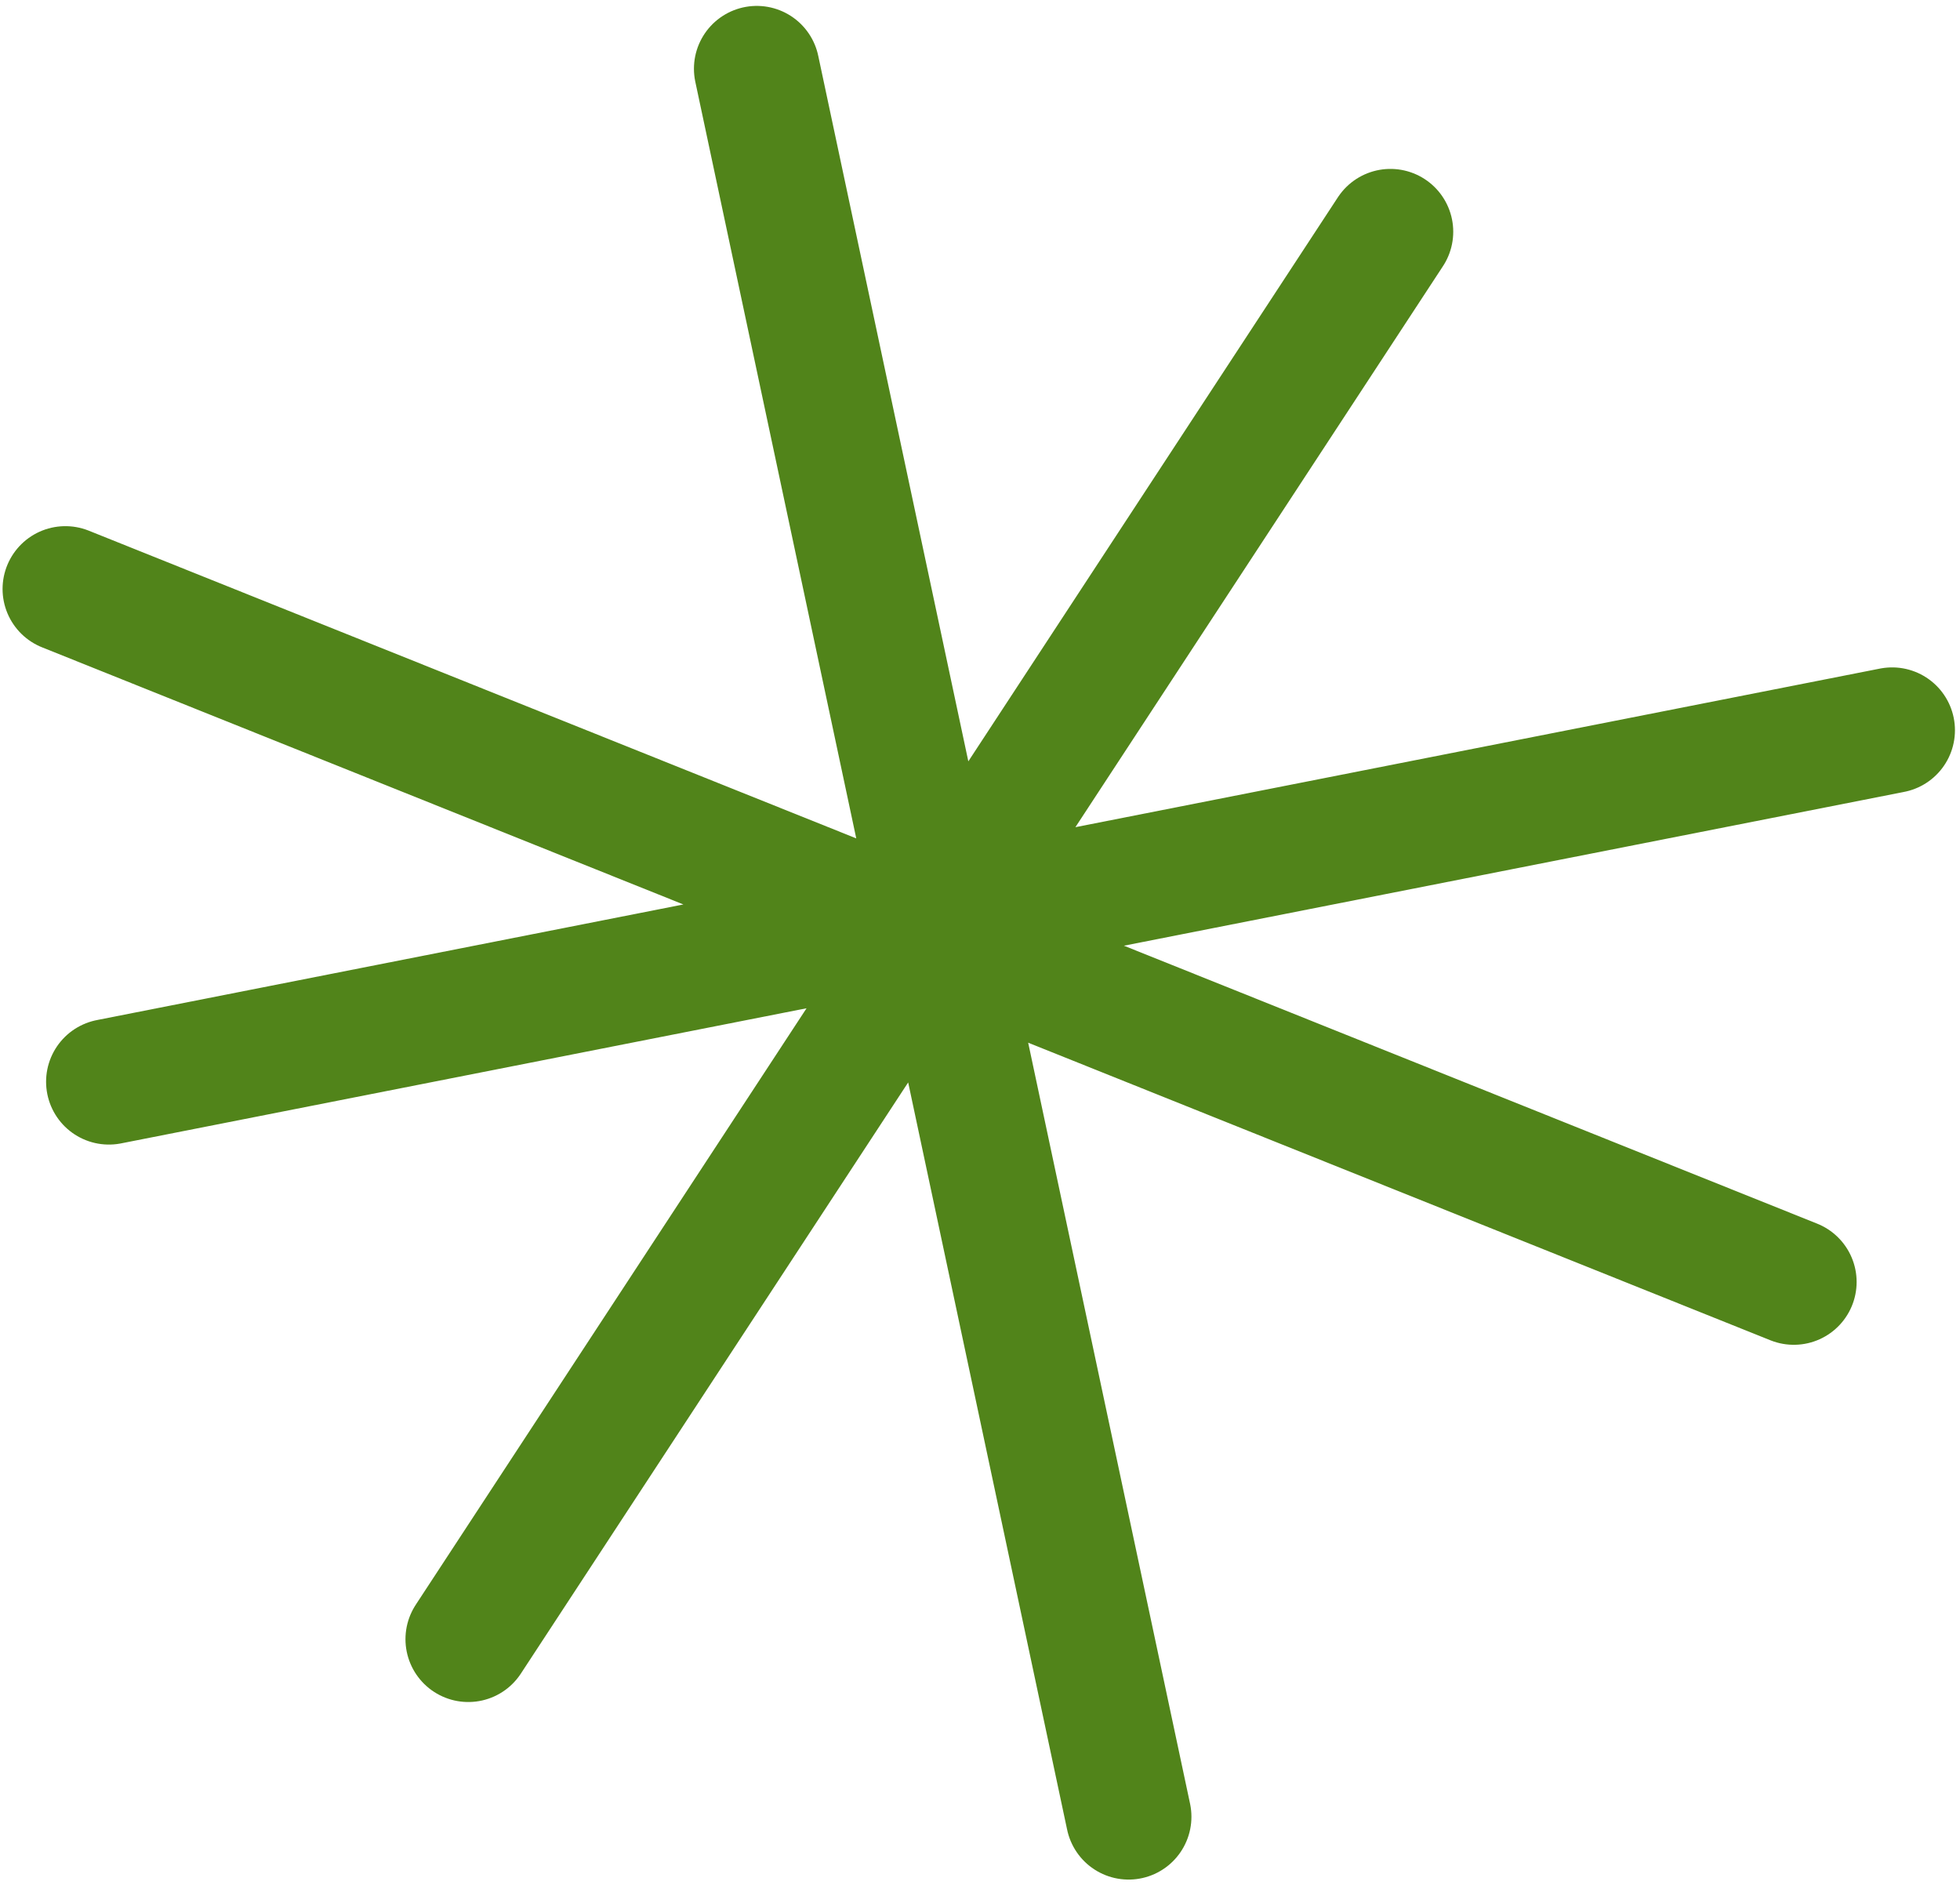 <svg width="78" height="75" viewBox="0 0 78 75" fill="none" xmlns="http://www.w3.org/2000/svg">
<path d="M71.386 51.01L2.602 23.436M4.334 43.043L75.299 29.056M30.116 2.735L44.914 72.289M55.333 9.221L18.636 65.224" stroke="#51841A" stroke-width="5" stroke-linecap="round" stroke-linejoin="round"/>
</svg>
